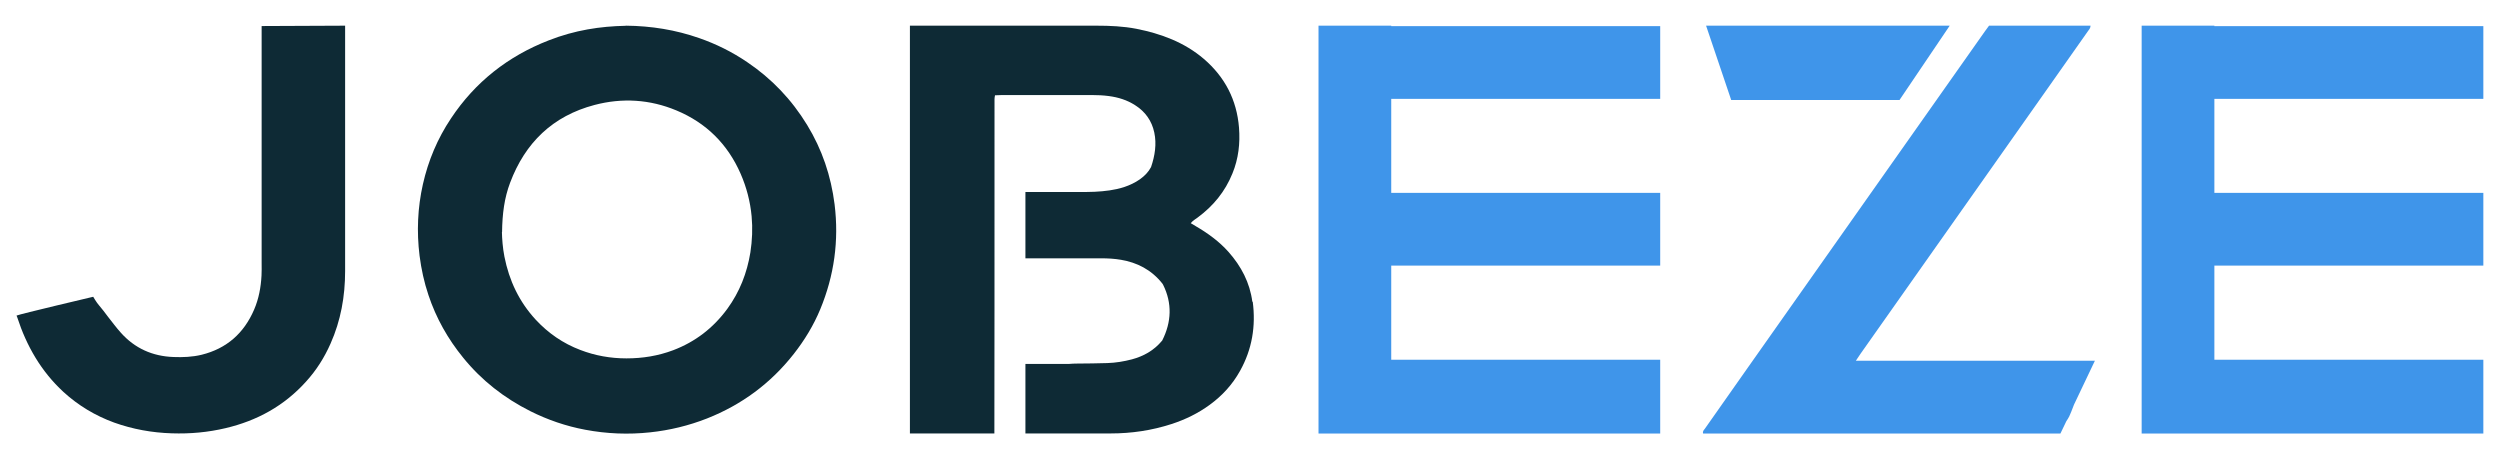<svg width="148" height="28" viewBox="0 0 148 28" fill="none" xmlns="http://www.w3.org/2000/svg">
<g clip-path="url(#clip0_2352_4143)">
<g clip-path="url(#clip1_2352_4143)">
<path d="M37.043 1.52C38.566 1.534 39.993 1.768 41.384 2.252C42.395 2.603 43.339 3.072 44.225 3.672C45.682 4.653 46.868 5.898 47.783 7.399C48.669 8.849 49.196 10.416 49.408 12.1C49.672 14.245 49.386 16.31 48.559 18.309C48.164 19.261 47.629 20.139 46.992 20.952C45.623 22.695 43.91 23.961 41.853 24.774C40.769 25.199 39.649 25.47 38.492 25.594C37.204 25.733 35.923 25.682 34.642 25.44C33.507 25.228 32.423 24.855 31.398 24.342C29.854 23.566 28.514 22.526 27.423 21.179C26.515 20.066 25.82 18.836 25.366 17.474C25.109 16.713 24.941 15.937 24.838 15.138C24.663 13.718 24.721 12.305 25.036 10.906C25.351 9.508 25.9 8.204 26.698 7.011C28.126 4.858 30.073 3.328 32.482 2.391C34.034 1.783 35.535 1.556 37.043 1.527V1.52ZM29.714 13.74C29.722 14.128 29.758 14.662 29.861 15.19C30.139 16.603 30.732 17.862 31.713 18.924C32.453 19.722 33.331 20.33 34.356 20.718C35.234 21.055 36.142 21.216 37.087 21.216C38.039 21.216 38.961 21.069 39.854 20.732C41.165 20.235 42.226 19.414 43.054 18.287C43.786 17.284 44.225 16.163 44.423 14.941C44.532 14.23 44.562 13.513 44.496 12.803C44.415 11.931 44.196 11.089 43.844 10.284C43.075 8.527 41.802 7.267 40.037 6.535C38.471 5.883 36.838 5.781 35.198 6.213C32.723 6.865 31.091 8.446 30.198 10.818C29.861 11.712 29.736 12.642 29.722 13.74H29.714Z" fill="#0E2A35"/>
<path d="M15.497 1.542L20.431 1.52C20.431 1.52 20.431 11.844 20.431 16.054C20.431 17.54 20.175 18.982 19.567 20.344C19.201 21.172 18.725 21.926 18.11 22.599C16.822 24.027 15.218 24.906 13.359 25.345C12.312 25.594 11.25 25.689 10.174 25.653C8.995 25.616 7.861 25.411 6.755 25.016C5.635 24.606 4.632 24.005 3.753 23.2C2.436 21.984 1.572 20.483 1.023 18.792C1.008 18.756 1.001 18.733 0.979 18.682C1.169 18.594 5.518 17.569 5.518 17.569C5.518 17.569 5.716 17.913 5.855 18.067C6.045 18.287 6.221 18.521 6.396 18.756C6.645 19.07 6.88 19.392 7.151 19.693C7.978 20.623 9.032 21.091 10.269 21.135C10.826 21.157 11.382 21.135 11.931 21.003C13.417 20.637 14.442 19.729 15.043 18.331C15.321 17.686 15.445 17.006 15.482 16.31C15.497 16.068 15.489 15.827 15.489 15.578C15.489 11.053 15.489 1.542 15.489 1.542H15.497Z" fill="#0E2A35"/>
<path d="M74.139 17.869C73.993 16.735 73.48 15.761 72.726 14.911C72.17 14.289 71.504 13.806 70.786 13.388C70.691 13.337 70.603 13.279 70.493 13.213C70.618 13.052 70.772 12.978 70.903 12.876C71.826 12.195 72.529 11.338 72.96 10.269C73.319 9.398 73.422 8.483 73.349 7.553C73.217 5.913 72.514 4.558 71.269 3.489C70.113 2.501 68.736 1.995 67.265 1.703C66.503 1.556 65.713 1.52 64.922 1.52C61.422 1.52 57.923 1.52 54.423 1.52C54.313 1.52 54.094 1.52 54.094 1.52H53.867C53.867 1.52 53.867 1.893 53.867 2.054C53.867 9.742 53.867 25.66 53.867 25.66H58.867C58.867 25.66 58.882 12.495 58.875 6.235C58.875 6.11 58.875 5.986 58.875 5.869C58.875 5.796 58.889 5.73 58.904 5.642C59.058 5.642 59.189 5.627 59.321 5.627C61.093 5.627 62.872 5.627 64.644 5.627C64.973 5.627 65.31 5.642 65.639 5.686C66.196 5.759 66.723 5.92 67.199 6.228C67.799 6.608 68.187 7.15 68.334 7.846C68.48 8.527 68.37 9.222 68.143 9.889C67.843 10.467 67.206 10.855 66.547 11.075C65.984 11.258 65.391 11.324 64.805 11.353C64.607 11.36 64.409 11.36 64.212 11.368H60.705V15.292H62.477C63.816 15.292 63.846 15.292 65.186 15.292C65.581 15.292 65.976 15.314 66.364 15.38C67.309 15.541 68.158 15.959 68.817 16.793C68.831 16.815 68.846 16.83 68.853 16.852C69.403 17.95 69.351 19.07 68.809 20.147C68.809 20.147 68.809 20.154 68.802 20.161C68.297 20.769 67.682 21.091 67.008 21.274C66.533 21.399 66.042 21.479 65.552 21.494C64.959 21.516 64.365 21.516 63.78 21.523C63.611 21.523 63.443 21.53 63.275 21.545H60.705V25.66H63.67C64.3 25.66 64.666 25.66 65.749 25.66C66.979 25.66 68.18 25.484 69.351 25.104C70.164 24.84 70.933 24.467 71.621 23.961C72.353 23.427 72.96 22.768 73.407 21.962C74.125 20.681 74.352 19.305 74.161 17.855L74.139 17.869Z" fill="#0E2A35"/>
<path d="M147.014 5.854V1.549H131.091V1.52H126.786V1.549V5.854V11.419V15.724V21.296V21.75V25.667H131.091H147.014V21.296H131.091V15.724H147.014V11.419H131.091V5.854H147.014Z" fill="#3F95EA"/>
<path d="M98.284 5.854V1.549H82.361V1.52H78.056V1.549V5.854V11.419V15.724V21.296V21.75V25.667H82.361H98.284V21.296H82.361V15.724H98.284V11.419H82.361V5.854H98.284Z" fill="#3F95EA"/>
<path d="M123.806 21.355C122.232 21.355 120.695 21.355 119.164 21.355C117.634 21.355 116.104 21.355 114.574 21.355H109.867C109.991 21.172 110.057 21.062 110.137 20.952C113.857 15.68 117.568 10.408 121.288 5.137C122.064 4.038 122.84 2.94 123.608 1.842C123.667 1.754 123.755 1.681 123.762 1.52C121.749 1.52 119.757 1.52 117.751 1.52C117.671 1.629 117.59 1.739 117.51 1.849C112.824 8.49 108.146 15.131 103.46 21.779C102.619 22.98 101.769 24.181 100.927 25.382C100.876 25.455 100.781 25.521 100.825 25.667C100.964 25.667 101.11 25.667 101.249 25.667C107.677 25.667 114.098 25.667 120.526 25.667C120.592 25.667 120.658 25.667 120.724 25.667H121.976L122.327 24.935C122.386 24.847 122.444 24.759 122.496 24.657C122.539 24.569 122.576 24.481 122.613 24.386C122.671 24.24 122.73 24.101 122.781 23.954L124.018 21.355H123.791H123.806Z" fill="#3F95EA"/>
<path d="M112.451 5.92L115.423 1.52H101L102.487 5.92H112.451Z" fill="#3F95EA"/>
</g>
</g>
<defs>
<clipPath id="clip0_2352_4143">
<rect width="147.549" height="27" fill="white" transform="translate(0 0.5)"/>
</clipPath>
<clipPath id="clip1_2352_4143">
<rect width="146.028" height="24.148" fill="white" transform="translate(0.986 1.52)"/>
</clipPath>
</defs>
</svg>

